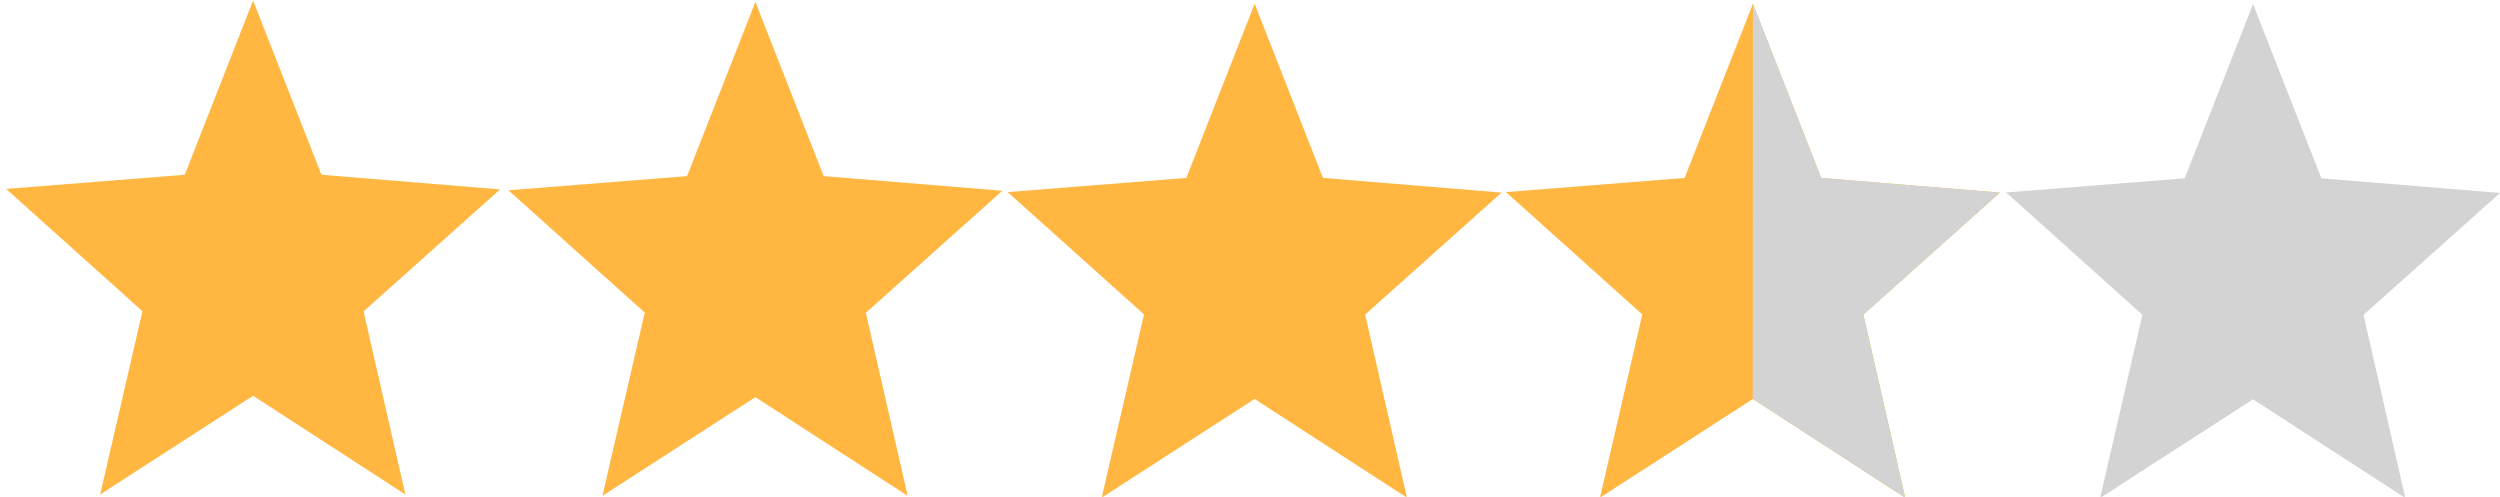<?xml version="1.0" encoding="UTF-8" standalone="no"?>
<svg
   xmlns:dc="http://purl.org/dc/elements/1.1/"
   xmlns:cc="http://creativecommons.org/ns#"
   xmlns:rdf="http://www.w3.org/1999/02/22-rdf-syntax-ns#"
   xmlns:svg="http://www.w3.org/2000/svg"
   xmlns="http://www.w3.org/2000/svg"
   xmlns:xlink="http://www.w3.org/1999/xlink"
   xmlns:sodipodi="http://sodipodi.sourceforge.net/DTD/sodipodi-0.dtd"
   xmlns:inkscape="http://www.inkscape.org/namespaces/inkscape"
   version="1.0"
   class="jq-star-svg"
   x="0px"
   y="0px"
   width="1498.886"
   height="297.845"
   viewBox="60 -62 1518.543 301.751"
   style="stroke-width:0px;shape-rendering:geometricPrecision"
   xml:space="preserve"
   id="svg23"
   sodipodi:docname="stars-7.svg"
   inkscape:version="0.92.4 (5da689c313, 2019-01-14)"><defs
     id="defs27"><linearGradient
       id="linearGradient858"
       gradientUnits="userSpaceOnUse"
       x1="121.15"
       y1="-70.35"
       x2="121.15"
       y2="125.004"><stop
         offset="0"
         style="stop-color:lightgray"
         id="stop4-3" /><stop
         offset="1"
         style="stop-color:lightgray"
         id="stop6-6" /></linearGradient><linearGradient
       inkscape:collect="always"
       xlink:href="#linearGradient858"
       id="linearGradient861-5-1-9"
       gradientUnits="userSpaceOnUse"
       x1="121.15"
       y1="-70.35"
       x2="121.15"
       y2="125.004"
       gradientTransform="translate(-1218.543,-2.495)" /><linearGradient
       gradientTransform="translate(0.266,2.651)"
       id="264_SVGID_3_"
       gradientUnits="userSpaceOnUse"
       x1="121.15"
       y1="-70.35"
       x2="121.15"
       y2="125.004"><stop
         offset="0"
         style="stop-color:#ffb741"
         id="stop14-3" /><stop
         offset="1"
         style="stop-color:#ffb741"
         id="stop16-7" /></linearGradient><linearGradient
       gradientTransform="translate(-303.241,2.891)"
       id="921_SVGID_3_"
       gradientUnits="userSpaceOnUse"
       x1="121.15"
       y1="-70.35"
       x2="121.15"
       y2="125.004"><stop
         offset="0"
         style="stop-color:#ffb741"
         id="stop14-5" /><stop
         offset="1"
         style="stop-color:#ffb741"
         id="stop16-9" /></linearGradient><linearGradient
       gradientTransform="translate(-303.241,2.891)"
       id="921_SVGID_1_"
       gradientUnits="userSpaceOnUse"
       x1="121.15"
       y1="-70.35"
       x2="121.15"
       y2="125.004"><stop
         offset="0"
         style="stop-color:lightgray"
         id="stop4-2" /><stop
         offset="1"
         style="stop-color:lightgray"
         id="stop6-2" /></linearGradient><linearGradient
       gradientTransform="translate(-304.829,1.821)"
       id="264_SVGID_3_-9"
       gradientUnits="userSpaceOnUse"
       x1="121.15"
       y1="-70.35"
       x2="121.15"
       y2="125.004"><stop
         offset="0"
         style="stop-color:#ffb741"
         id="stop14-3-7" /><stop
         offset="1"
         style="stop-color:#ffb741"
         id="stop16-7-3" /></linearGradient><linearGradient
       gradientTransform="translate(-609.289,2.198)"
       id="921_SVGID_3_-2"
       gradientUnits="userSpaceOnUse"
       x1="121.15"
       y1="-70.35"
       x2="121.15"
       y2="125.004"><stop
         offset="0"
         style="stop-color:#ffb741"
         id="stop14-9" /><stop
         offset="1"
         style="stop-color:#ffb741"
         id="stop16-3" /></linearGradient><linearGradient
       gradientTransform="translate(-609.289,2.198)"
       id="921_SVGID_1_-1"
       gradientUnits="userSpaceOnUse"
       x1="121.15"
       y1="-70.35"
       x2="121.15"
       y2="125.004"><stop
         offset="0"
         style="stop-color:lightgray"
         id="stop4-9" /><stop
         offset="1"
         style="stop-color:lightgray"
         id="stop6-4" /></linearGradient><linearGradient
       gradientTransform="translate(-608.092,0.721)"
       id="264_SVGID_3_-9-8"
       gradientUnits="userSpaceOnUse"
       x1="121.15"
       y1="-70.35"
       x2="121.15"
       y2="125.004"><stop
         offset="0"
         style="stop-color:#ffb741"
         id="stop14-3-7-4" /><stop
         offset="1"
         style="stop-color:#ffb741"
         id="stop16-7-3-5" /></linearGradient><linearGradient
       gradientTransform="translate(-910.754,0.711)"
       id="921_SVGID_3_-6"
       gradientUnits="userSpaceOnUse"
       x1="121.15"
       y1="-70.35"
       x2="121.15"
       y2="125.004"><stop
         offset="0"
         style="stop-color:#ffb741"
         id="stop14-1" /><stop
         offset="1"
         style="stop-color:#ffb741"
         id="stop16-0" /></linearGradient><linearGradient
       gradientTransform="translate(-910.754,0.711)"
       id="921_SVGID_1_-6"
       gradientUnits="userSpaceOnUse"
       x1="121.15"
       y1="-70.35"
       x2="121.15"
       y2="125.004"><stop
         offset="0"
         style="stop-color:lightgray"
         id="stop4-32" /><stop
         offset="1"
         style="stop-color:lightgray"
         id="stop6-0" /></linearGradient></defs><sodipodi:namedview
     pagecolor="#ffffff"
     bordercolor="#666666"
     borderopacity="1"
     objecttolerance="10"
     gridtolerance="10"
     guidetolerance="10"
     inkscape:pageopacity="0"
     inkscape:pageshadow="2"
     inkscape:window-width="1920"
     inkscape:window-height="1023"
     id="namedview25"
     showgrid="false"
     showguides="true"
     inkscape:guide-bbox="true"
     fit-margin-top="0"
     fit-margin-left="0"
     fit-margin-right="0"
     fit-margin-bottom="0"
     inkscape:zoom="0.84680736"
     inkscape:cx="974.03494"
     inkscape:cy="207.59325"
     inkscape:window-x="0"
     inkscape:window-y="28"
     inkscape:window-maximized="1"
     inkscape:current-layer="svg23"><sodipodi:guide
       position="681.533,300.832"
       orientation="0,1"
       id="guide887"
       inkscape:locked="false" /><sodipodi:guide
       position="515.235,2.93"
       orientation="0,1"
       id="guide889"
       inkscape:locked="false" /></sodipodi:namedview><style
     type="text/css"
     id="style2">.svg-empty-756{fill:url(#756_SVGID_1_);}.svg-hovered-756{fill:url(#756_SVGID_2_);}.svg-active-756{fill:url(#756_SVGID_3_);}</style><linearGradient
     id="756_SVGID_1_"
     gradientUnits="userSpaceOnUse"
     x1="121.15"
     y1="-70.35"
     x2="121.15"
     y2="125.004"><stop
   offset="0"
   style="stop-color:lightgray"
   id="stop4" /><stop
   offset="1"
   style="stop-color:lightgray"
   id="stop6" /> </linearGradient><linearGradient
     id="756_SVGID_2_"
     gradientUnits="userSpaceOnUse"
     x1="121.15"
     y1="-70.35"
     x2="121.15"
     y2="125.004"><stop
   offset="0"
   style="stop-color:orange"
   id="stop9" /><stop
   offset="1"
   style="stop-color:orange"
   id="stop11" /> </linearGradient><linearGradient
     id="756_SVGID_3_"
     gradientUnits="userSpaceOnUse"
     x1="121.15"
     y1="-70.35"
     x2="121.15"
     y2="125.004"><stop
   offset="0"
   style="stop-color:#ffb741"
   id="stop14" /><stop
   offset="1"
   style="stop-color:#ffb741"
   id="stop16" /> </linearGradient><g
     id="g1347"><polygon
       id="polygon19-7-9-0-0"
       style="fill:url(#linearGradient861-5-1-9);stroke:#000000;stroke-width:0px"
       points="255.5,46.8 214,-59 172.5,46.8 64,55.4 146.8,129.7 121.1,241 213.9,181.1 213.9,181 306.5,241 281.1,129.8 364,55.7 "
       class="svg-empty-756"
       data-side="left"
       transform="translate(1214.543,-0.505)" /><polygon
       transform="translate(-0.266,-2.651)"
       id="polygon19"
       style="fill:url(#264_SVGID_3_);stroke:#000000;stroke-width:0px"
       points="364,55.7 255.5,46.8 214,-59 172.5,46.8 64,55.4 146.8,129.7 121.1,241 213.9,181.1 213.9,181 306.5,241 281.1,129.8 "
       class="svg-active-264"
       data-side="left" /><polygon
       transform="translate(304.829,-1.821)"
       id="polygon19-1"
       style="fill:url(#264_SVGID_3_-9);stroke:#000000;stroke-width:0px;shape-rendering:geometricPrecision"
       points="146.8,129.7 121.1,241 213.9,181.1 213.9,181 306.5,241 281.1,129.8 364,55.7 255.5,46.8 214,-59 172.5,46.8 64,55.4 "
       class="svg-active-264"
       data-side="left" /><polygon
       transform="translate(608.092,-0.721)"
       id="polygon19-1-3"
       style="fill:url(#264_SVGID_3_-9-8);stroke:#000000;stroke-width:0px;shape-rendering:geometricPrecision"
       points="364,55.7 255.5,46.8 214,-59 172.5,46.8 64,55.4 146.8,129.7 121.1,241 213.9,181.1 213.9,181 306.5,241 281.1,129.8 "
       class="svg-active-264"
       data-side="left" /><g
       id="g866"
       style="stroke-width:0px"
       transform="translate(910.754,-0.711)"><polygon
         data-side="left"
         class="svg-active-921"
         points="64,55.4 146.8,129.7 121.1,241 213.9,181.1 213.9,181 306.5,241 281.1,129.8 364,55.7 255.5,46.8 214,-59 172.5,46.8 "
         style="fill:url(#921_SVGID_3_-6);stroke:#000000"
         id="polygon19-6" /><polygon
         data-side="right"
         class="svg-empty-921"
         points="255.5,46.8 214,-59 213.9,181 306.5,241 281.1,129.8 364,55.7 "
         style="fill:url(#921_SVGID_1_-6);stroke:#000000;stroke-dasharray:230, 232, 210, 0"
         id="polygon21" /></g></g></svg>